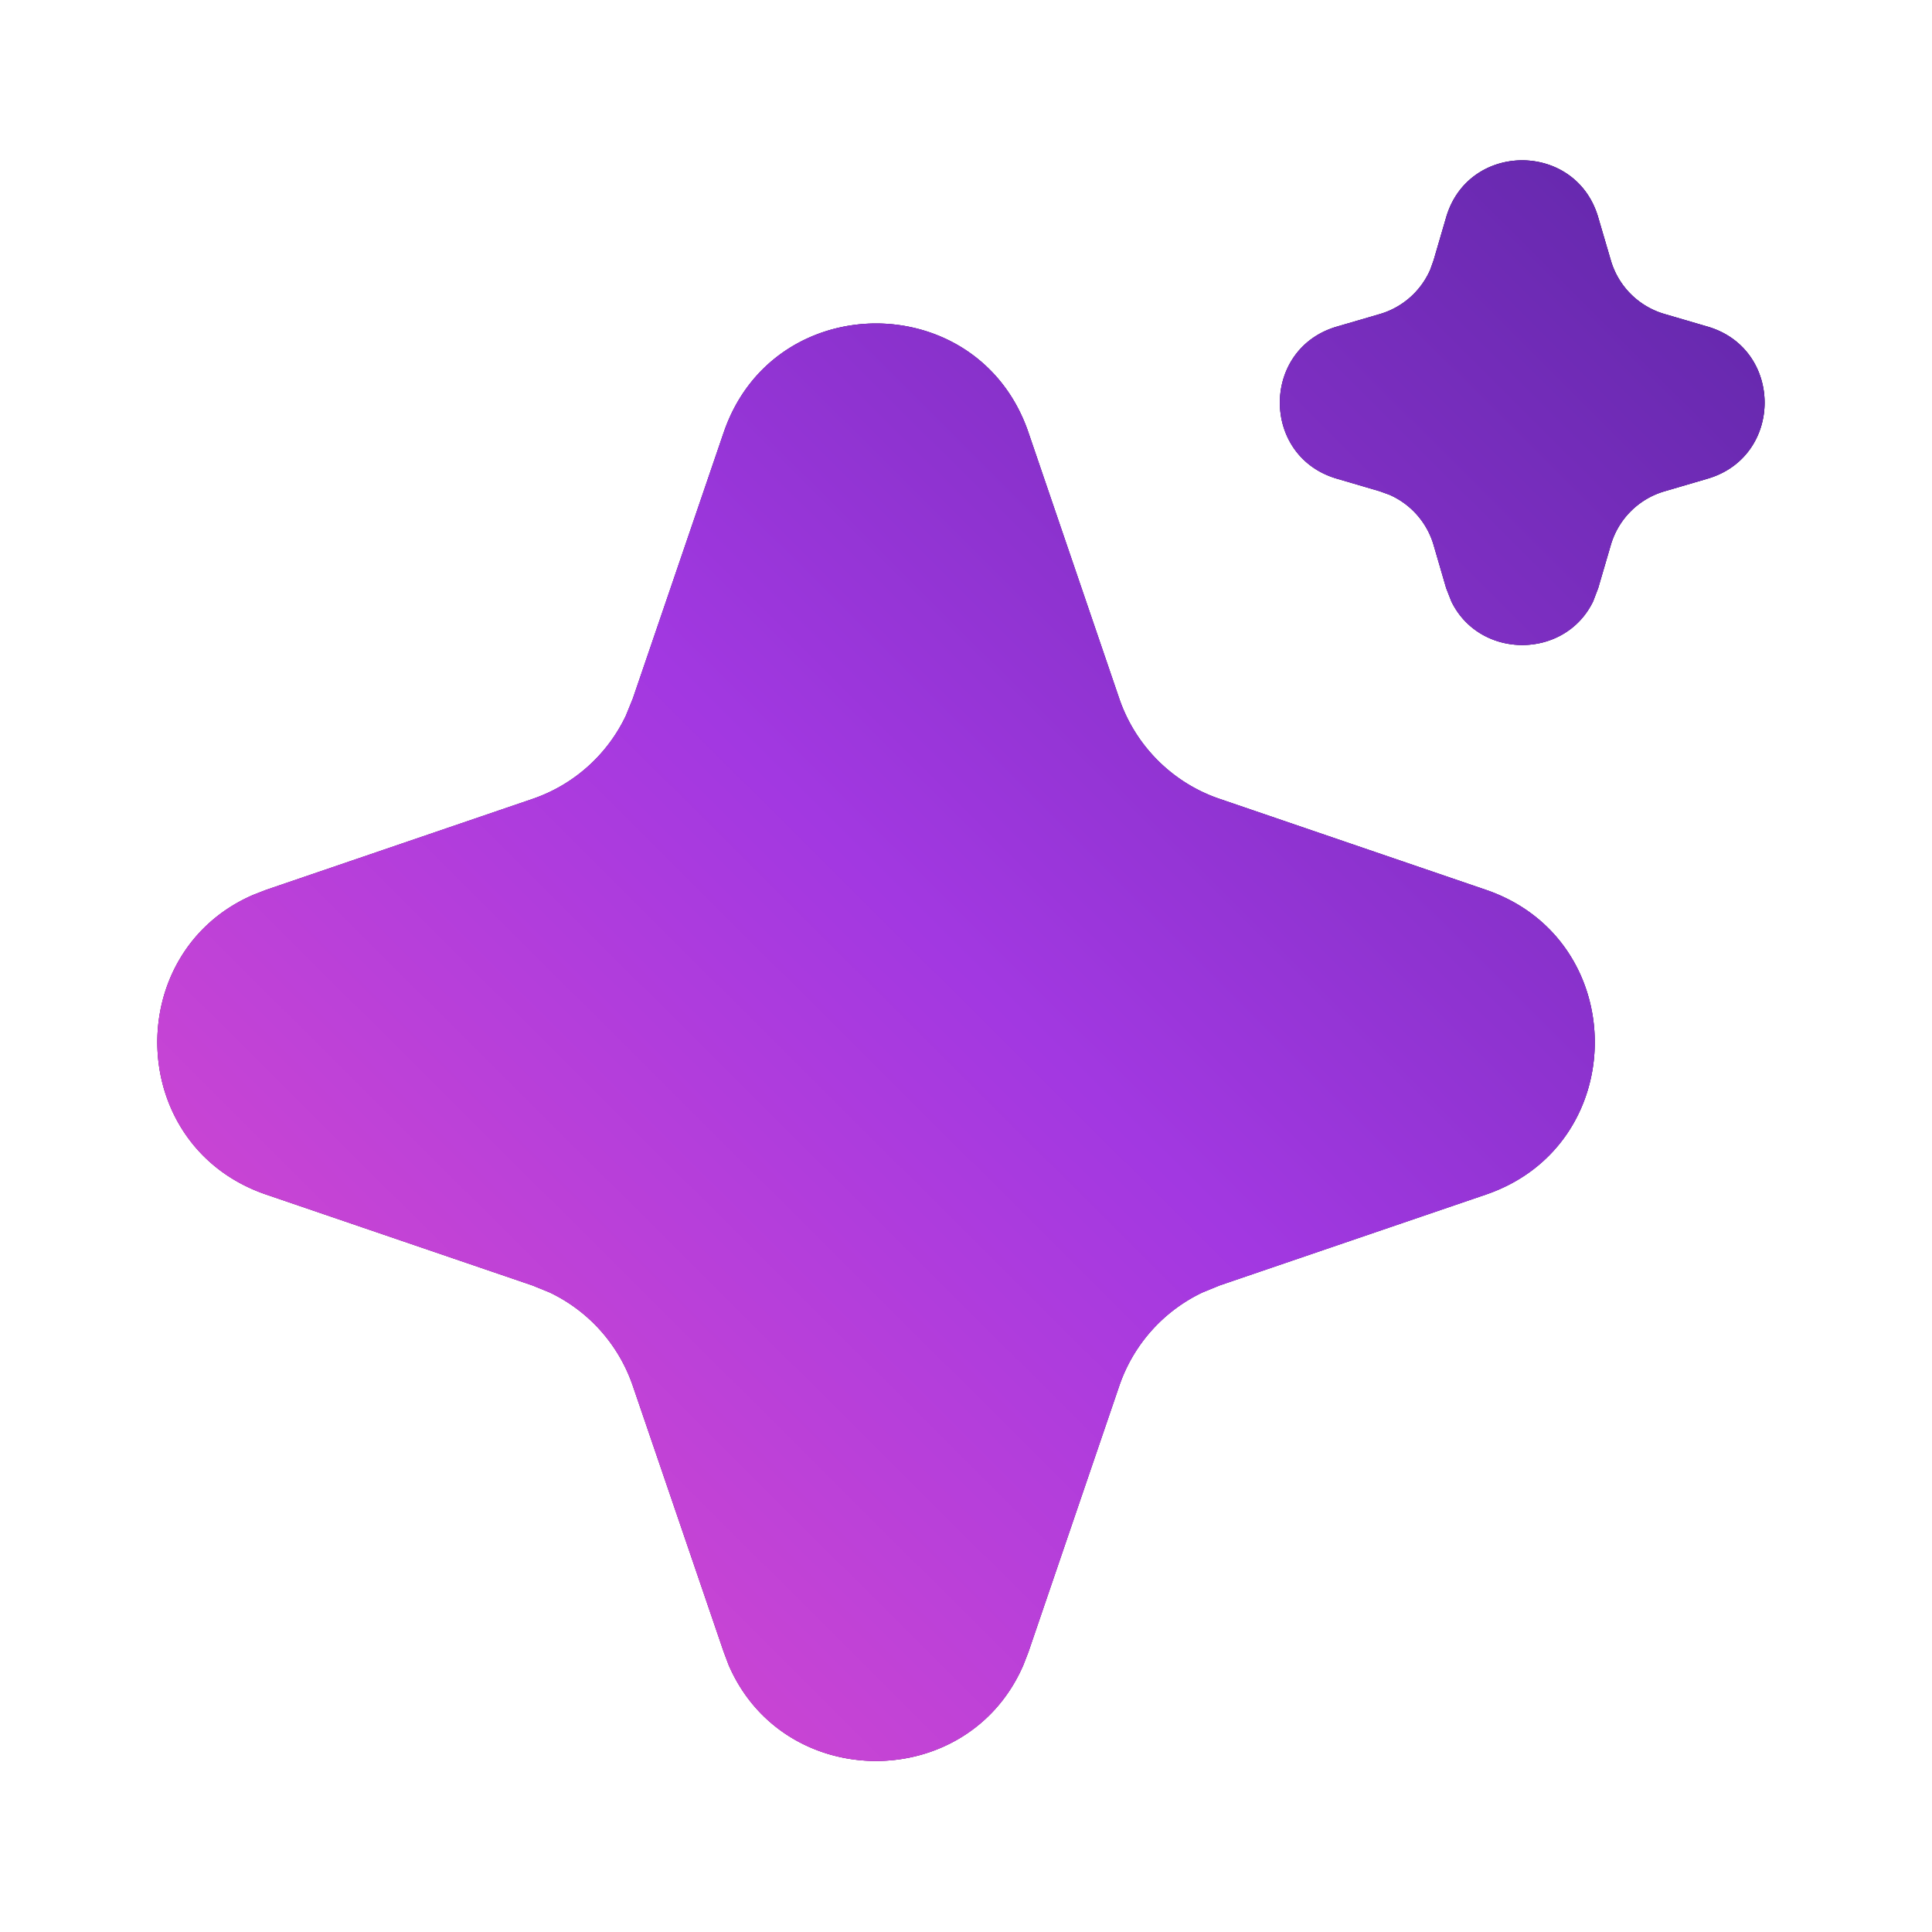 <svg xmlns="http://www.w3.org/2000/svg" width="32" height="32" fill="none"><path fill="#767B8C" d="M11.987 7.163c.822-2.407 4.225-2.407 5.047 0l1.505 4.409c.267.78.88 1.394 1.662 1.66l4.409 1.506c2.406.822 2.406 4.227 0 5.048l-4.41 1.505-.283.116a2.666 2.666 0 0 0-1.378 1.546l-1.505 4.409-.085.219c-.917 2.115-3.962 2.115-4.879 0l-.083-.22-1.506-4.408a2.666 2.666 0 0 0-1.377-1.546l-.285-.116-4.409-1.505c-2.33-.796-2.404-4.016-.218-4.963l.218-.085 4.41-1.505a2.667 2.667 0 0 0 1.545-1.376l.116-.285 1.506-4.41Zm11.966-3.564c.368-1.258 2.15-1.258 2.518 0l.209.712c.125.43.461.765.89.89l.714.209c1.258.368 1.258 2.15 0 2.518l-.713.209c-.43.125-.766.461-.891.89l-.209.714-.084.22c-.467.964-1.88.963-2.348 0l-.086-.22-.208-.714c-.11-.375-.38-.679-.734-.833l-.157-.057-.712-.209c-1.258-.368-1.258-2.15 0-2.518l.712-.208c.376-.11.68-.38.835-.735l.056-.156.208-.712Z"/><path fill="url(#a)" d="M11.987 7.163c.822-2.407 4.225-2.407 5.047 0l1.505 4.409c.267.78.88 1.394 1.662 1.66l4.409 1.506c2.406.822 2.406 4.227 0 5.048l-4.41 1.505-.283.116a2.666 2.666 0 0 0-1.378 1.546l-1.505 4.409-.085.219c-.917 2.115-3.962 2.115-4.879 0l-.083-.22-1.506-4.408a2.666 2.666 0 0 0-1.377-1.546l-.285-.116-4.409-1.505c-2.33-.796-2.404-4.016-.218-4.963l.218-.085 4.41-1.505a2.667 2.667 0 0 0 1.545-1.376l.116-.285 1.506-4.41Zm11.966-3.564c.368-1.258 2.15-1.258 2.518 0l.209.712c.125.43.461.765.89.89l.714.209c1.258.368 1.258 2.15 0 2.518l-.713.209c-.43.125-.766.461-.891.89l-.209.714-.084.22c-.467.964-1.88.963-2.348 0l-.086-.22-.208-.714c-.11-.375-.38-.679-.734-.833l-.157-.057-.712-.209c-1.258-.368-1.258-2.15 0-2.518l.712-.208c.376-.11.68-.38.835-.735l.056-.156.208-.712Z"/><path fill="url(#b)" d="M11.987 7.163c.822-2.407 4.225-2.407 5.047 0l1.505 4.409c.267.78.88 1.394 1.662 1.66l4.409 1.506c2.406.822 2.406 4.227 0 5.048l-4.41 1.505-.283.116a2.666 2.666 0 0 0-1.378 1.546l-1.505 4.409-.085.219c-.917 2.115-3.962 2.115-4.879 0l-.083-.22-1.506-4.408a2.666 2.666 0 0 0-1.377-1.546l-.285-.116-4.409-1.505c-2.33-.796-2.404-4.016-.218-4.963l.218-.085 4.41-1.505a2.667 2.667 0 0 0 1.545-1.376l.116-.285 1.506-4.41Zm11.966-3.564c.368-1.258 2.15-1.258 2.518 0l.209.712c.125.43.461.765.89.89l.714.209c1.258.368 1.258 2.15 0 2.518l-.713.209c-.43.125-.766.461-.891.89l-.209.714-.084.22c-.467.964-1.88.963-2.348 0l-.086-.22-.208-.714c-.11-.375-.38-.679-.734-.833l-.157-.057-.712-.209c-1.258-.368-1.258-2.15 0-2.518l.712-.208c.376-.11.68-.38.835-.735l.056-.156.208-.712Z"/><defs><linearGradient id="a" x1="2.605" x2="29.117" y1="29.167" y2="2.545" gradientUnits="userSpaceOnUse"><stop stop-color="#AE1296"/><stop offset=".5" stop-color="#7019A4"/><stop offset="1" stop-color="#29005D"/></linearGradient><linearGradient id="b" x1="2.605" x2="29.117" y1="29.167" y2="2.545" gradientUnits="userSpaceOnUse"><stop stop-color="#E14DCB"/><stop offset=".5" stop-color="#A238E1"/><stop offset="1" stop-color="#5F27A8"/></linearGradient></defs></svg>
